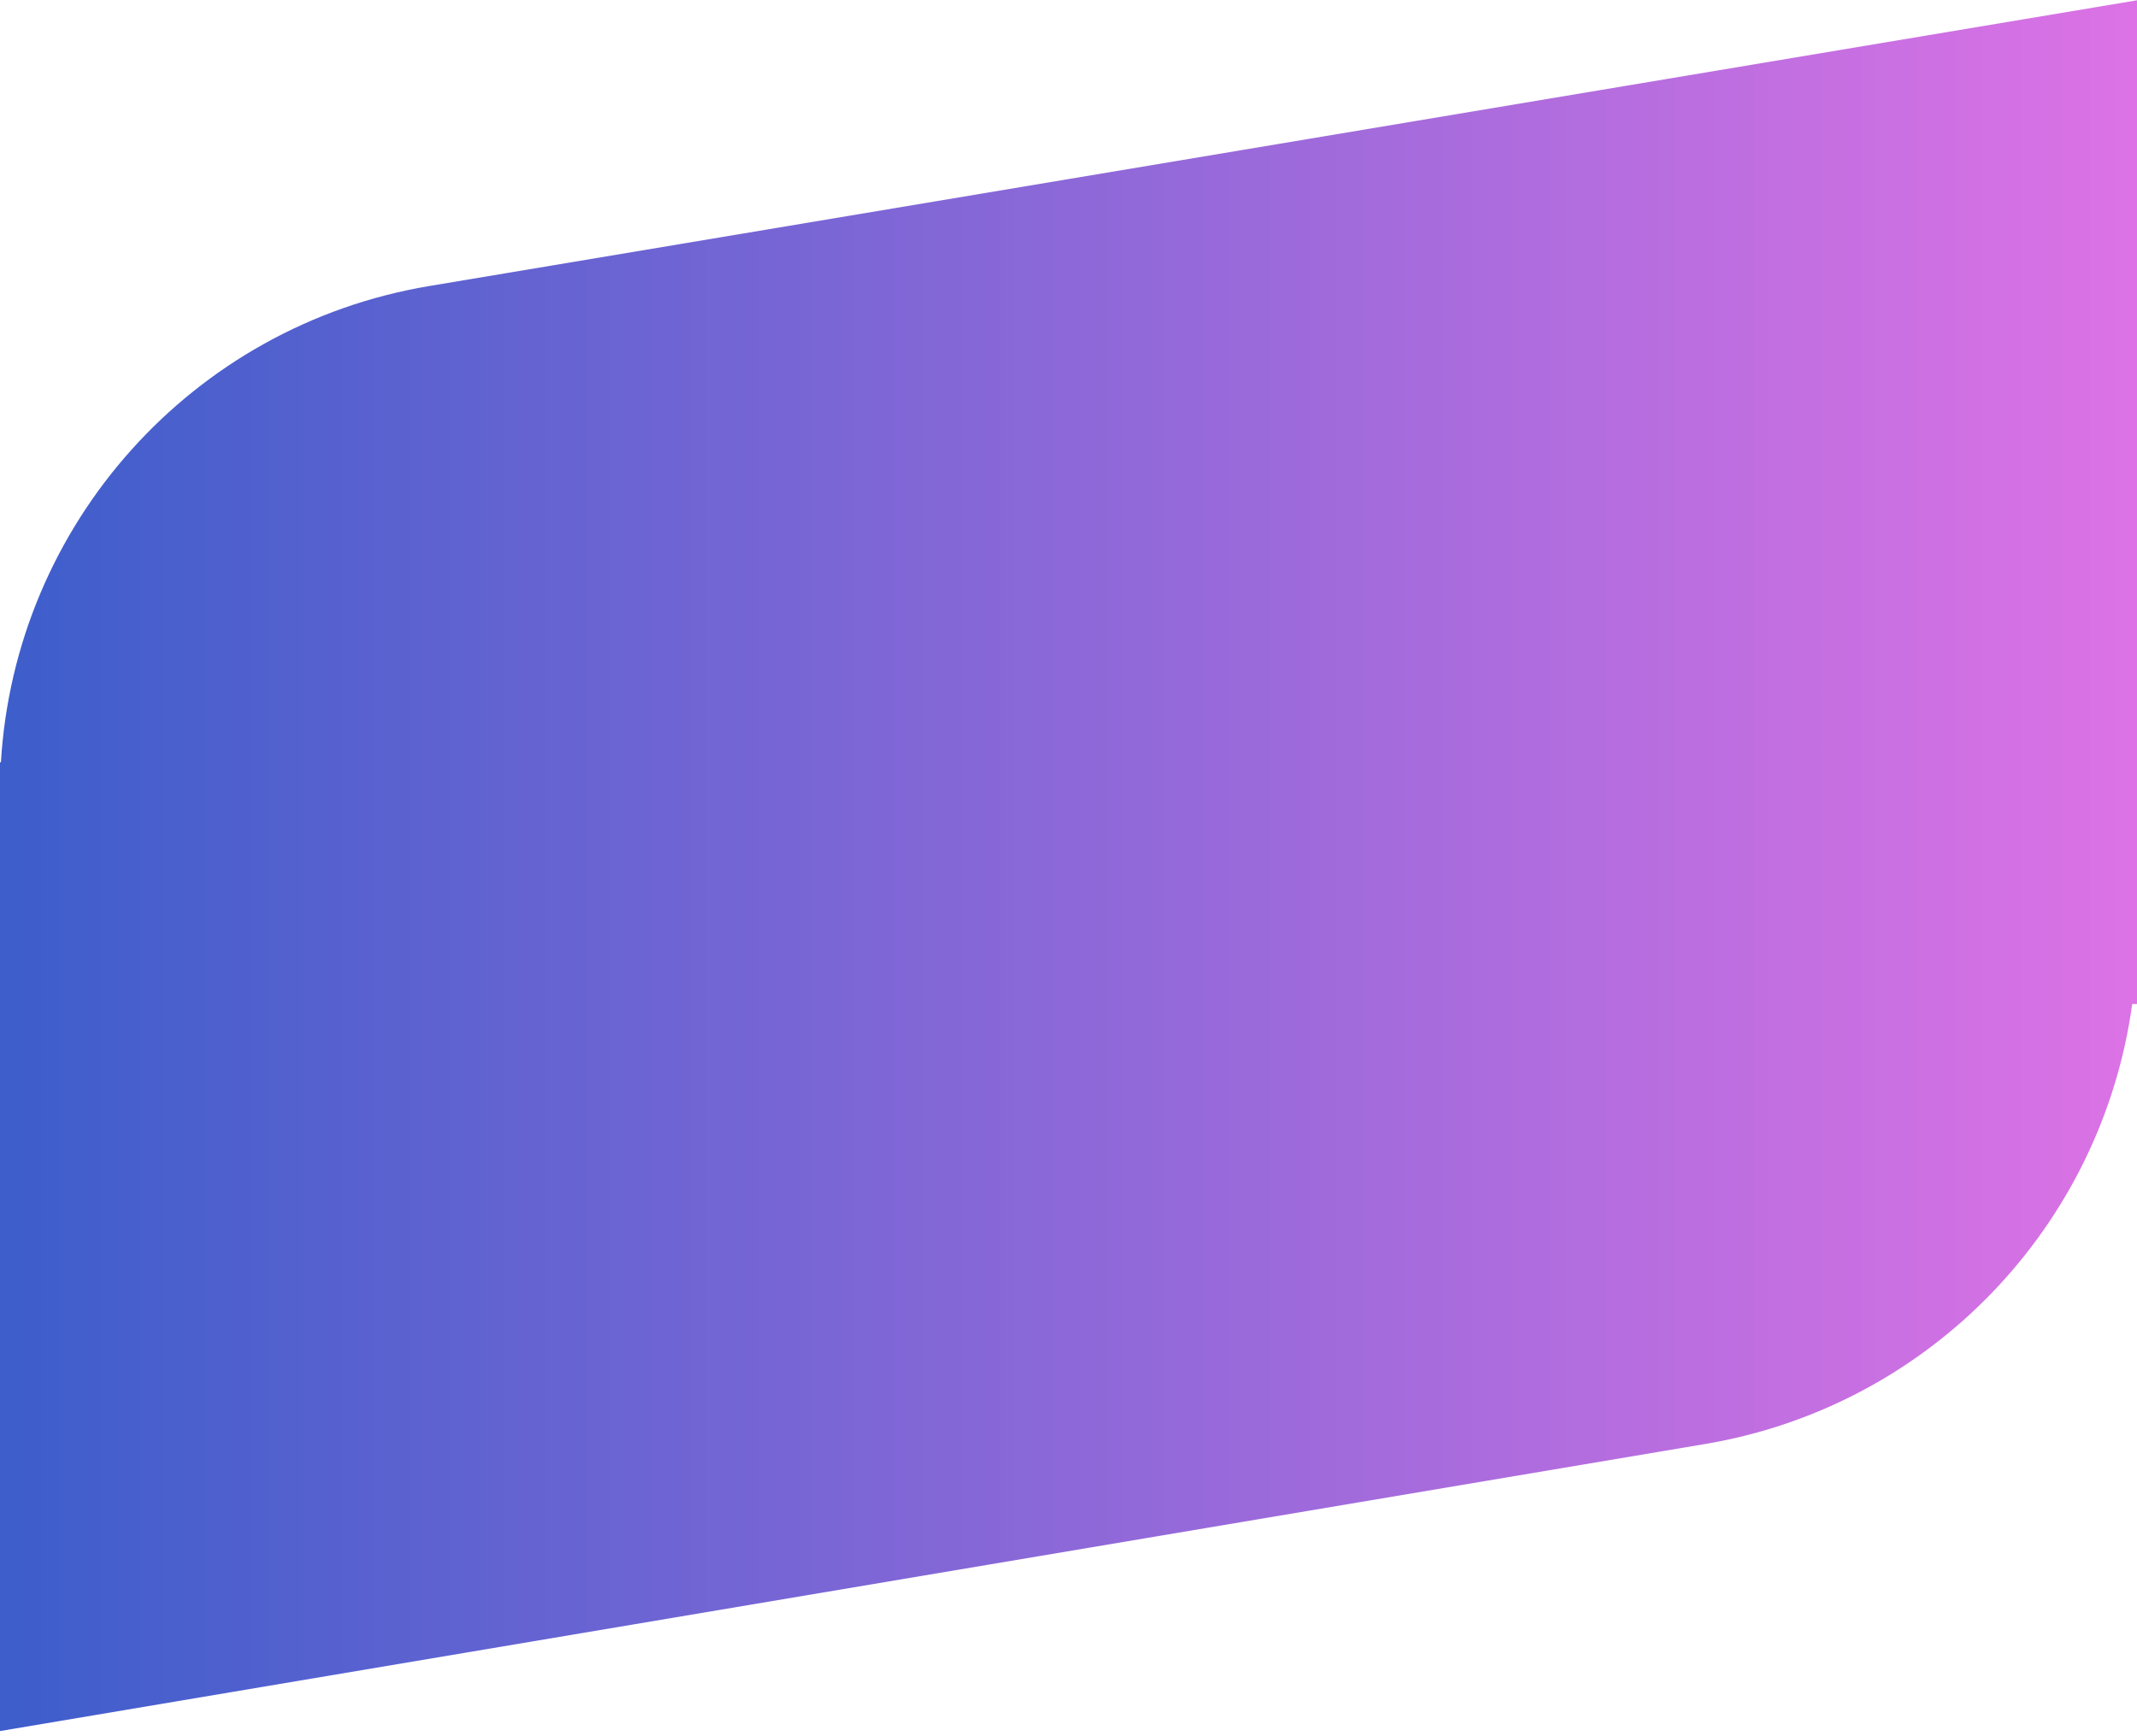 <svg width="442" height="359" fill="none" xmlns="http://www.w3.org/2000/svg"><path fill-rule="evenodd" clip-rule="evenodd" d="M0 164.058v-6.372h.189c2.923-49.182 39.47-90.304 88.616-98.527L442 .059v207.627h-.996c-6.28 45.802-41.65 83.14-88.335 90.999L0 358.058v-194Z" fill="url(#a)"/><defs><linearGradient id="a" x1="0" y1="179.058" x2="442" y2="179.058" gradientUnits="userSpaceOnUse"><stop stop-color="#3D5ECB"/><stop offset="1" stop-color="#DC72E5"/></linearGradient></defs></svg>